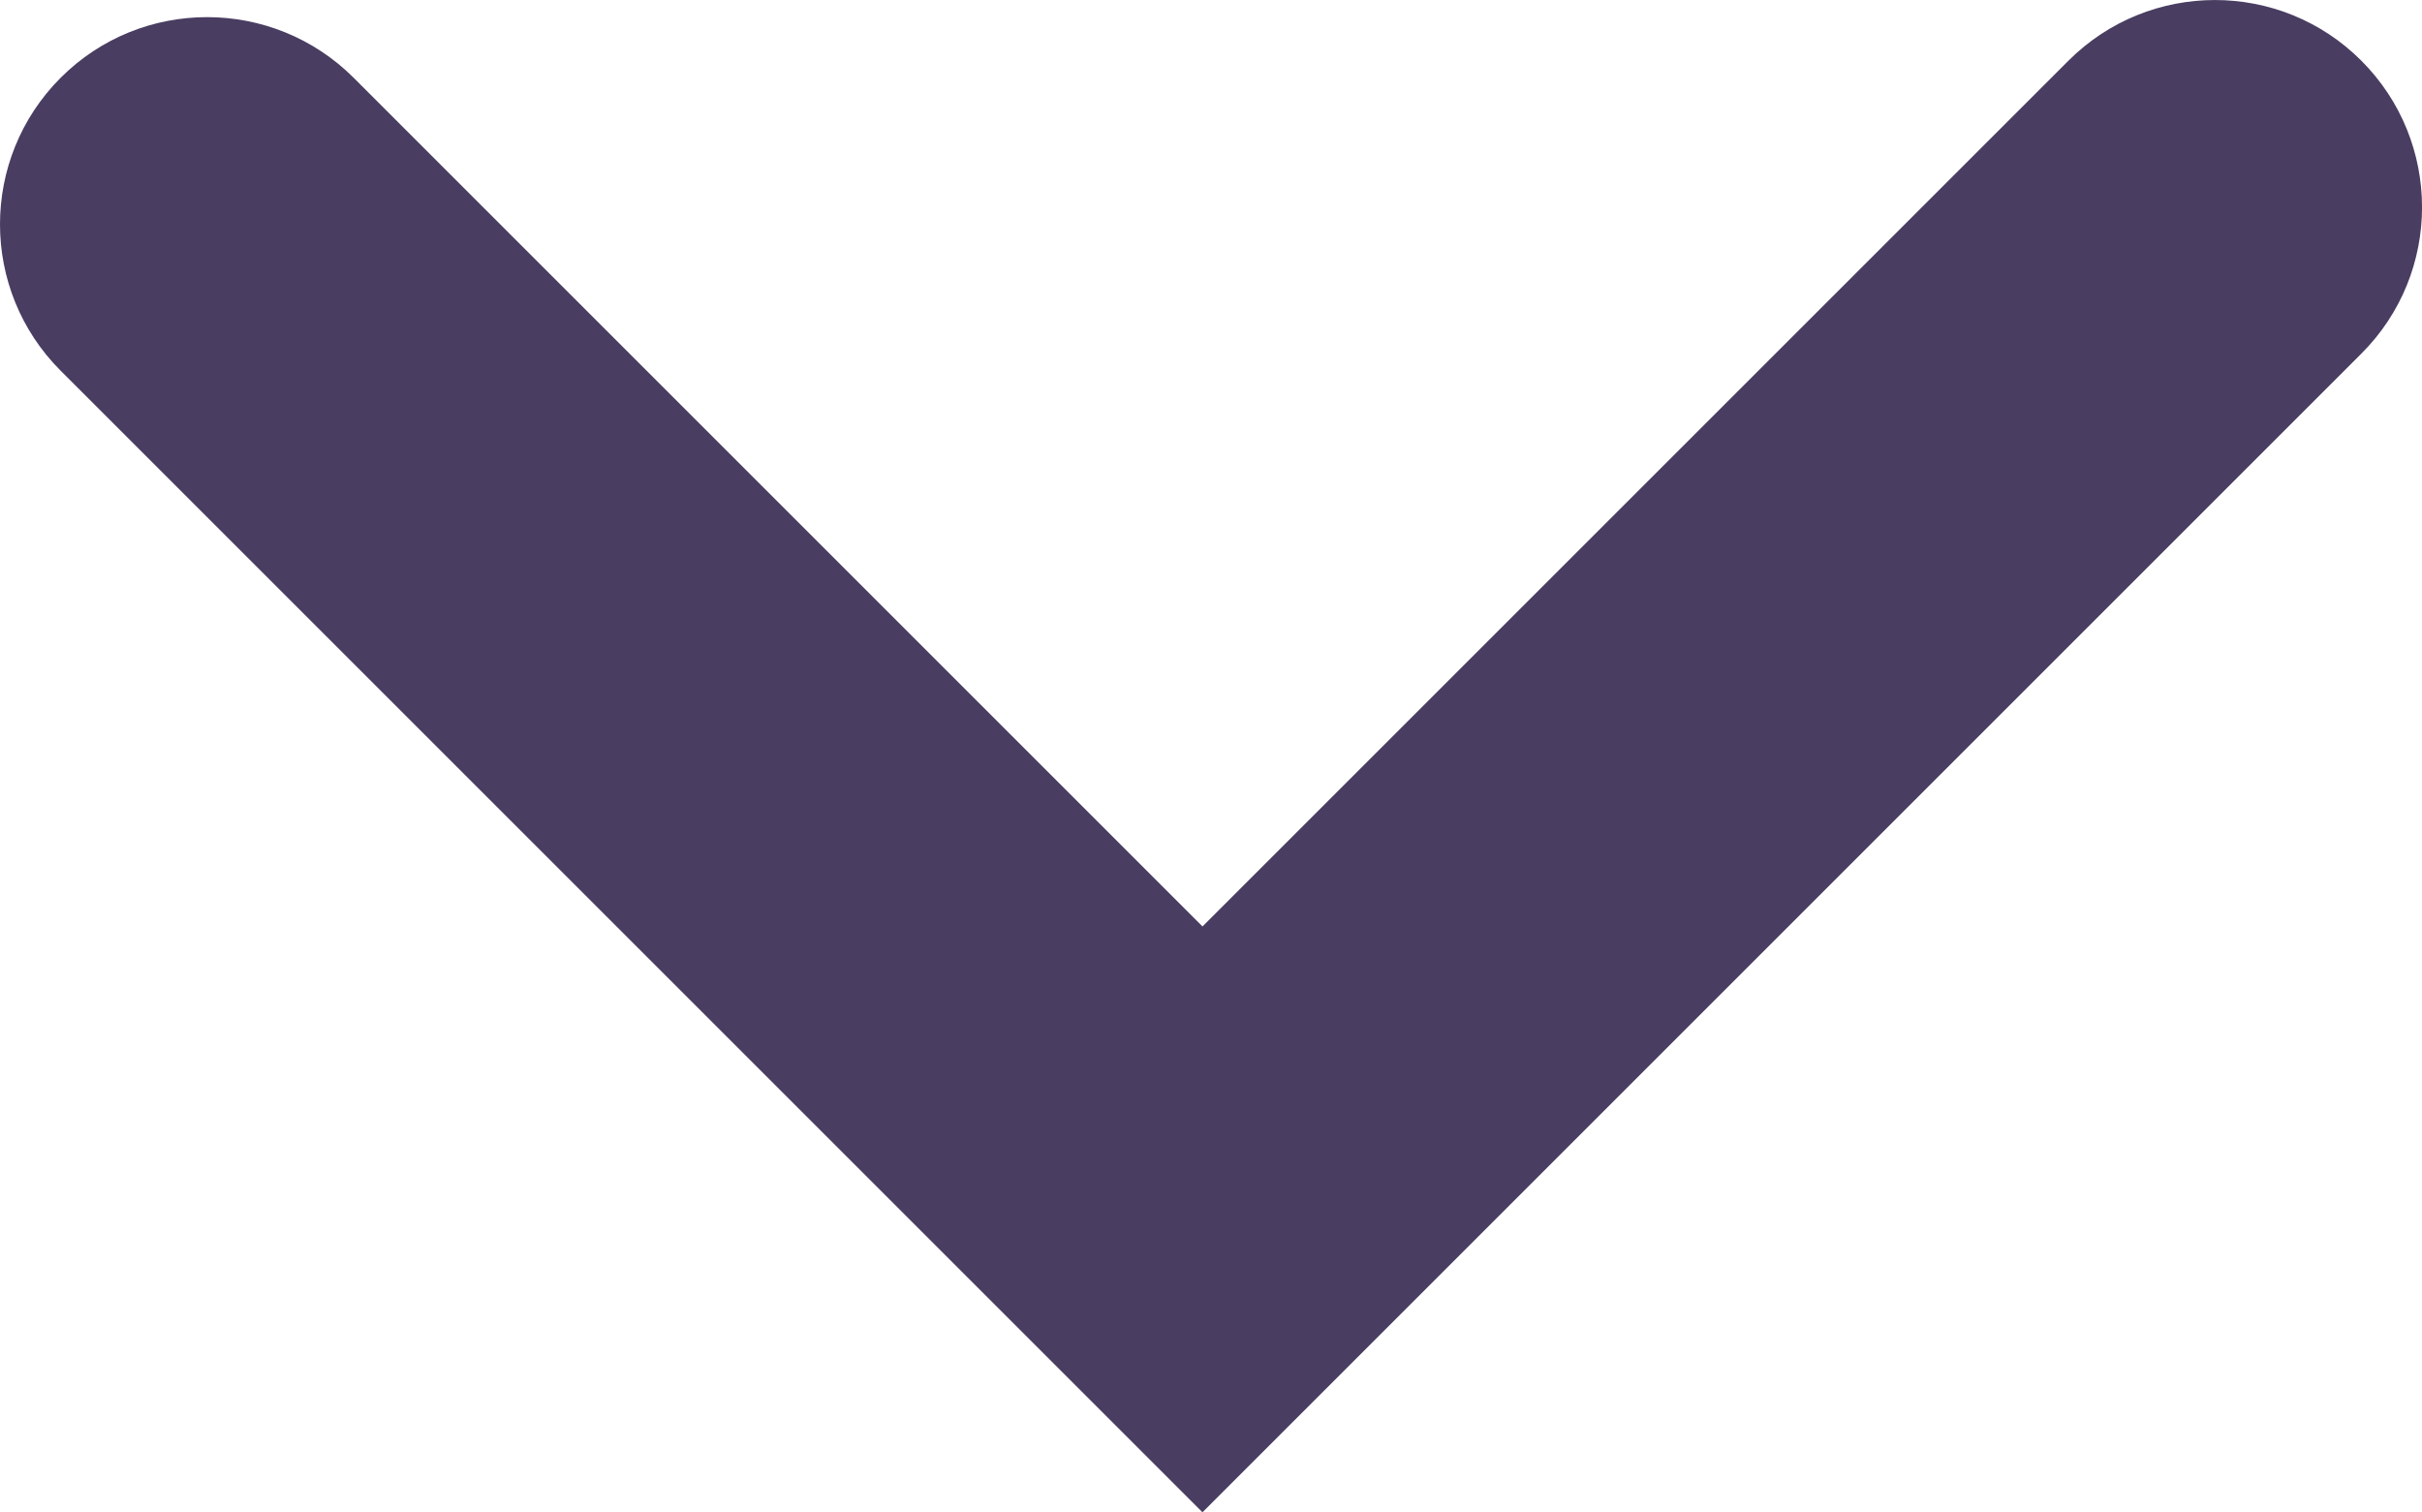 <?xml version="1.0" encoding="UTF-8"?><svg id="Layer_2" xmlns="http://www.w3.org/2000/svg" viewBox="0 0 239.68 149.69"><defs><style>.cls-1{fill:#493d61;stroke-width:0px;}</style></defs><g id="Layer_1-2"><path class="cls-1" d="m119,149.69L6,36.69C-2,28.69-2,15.71,6,7.7S26.99-.3,35,7.7l84,84L204.69,6.01c8.01-8.01,20.99-8.01,28.99,0s8.01,20.99,0,28.99l-114.68,114.68h0Z"/></g></svg>
